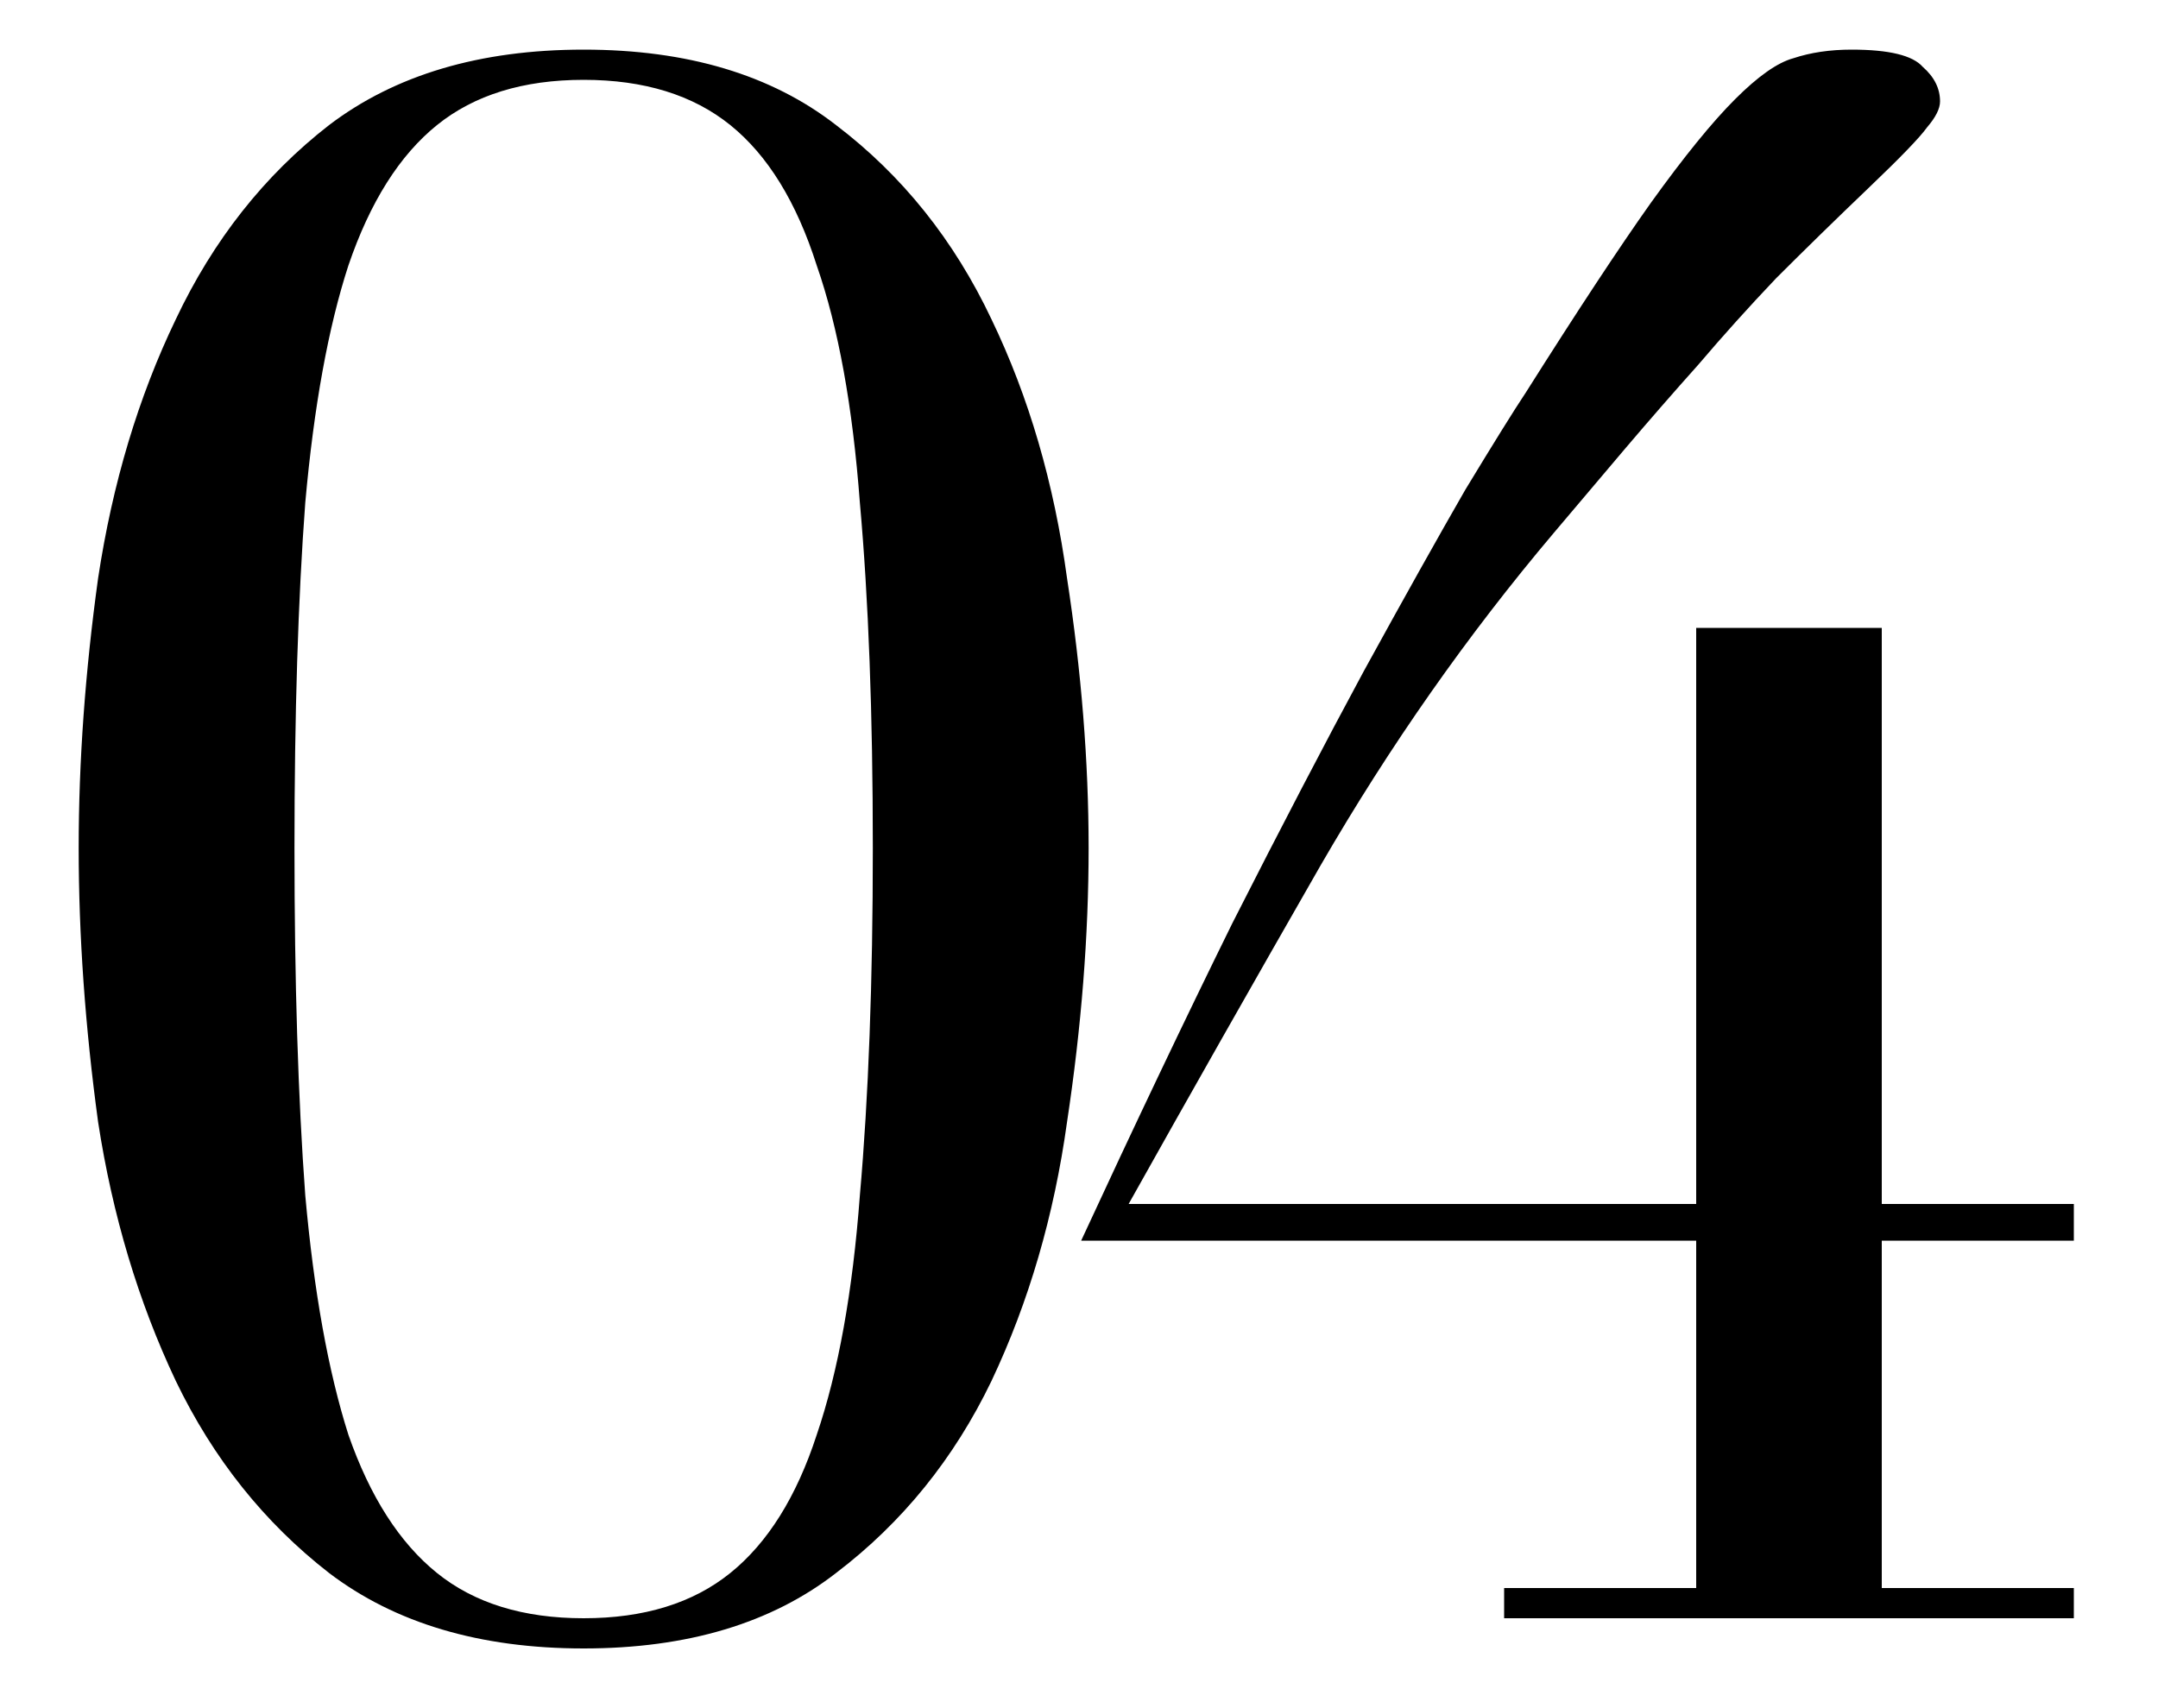 <svg width="24" height="19" viewBox="0 0 24 19" fill="none" xmlns="http://www.w3.org/2000/svg">
<path d="M3.275 9.432C3.275 10.92 3.315 12.208 3.395 13.296C3.491 14.368 3.651 15.256 3.875 15.96C4.115 16.648 4.443 17.16 4.859 17.496C5.275 17.832 5.819 18 6.491 18C7.163 18 7.707 17.832 8.123 17.496C8.539 17.16 8.859 16.648 9.083 15.96C9.323 15.256 9.483 14.368 9.563 13.296C9.659 12.208 9.707 10.92 9.707 9.432C9.707 7.944 9.659 6.664 9.563 5.592C9.483 4.52 9.323 3.64 9.083 2.952C8.859 2.248 8.539 1.728 8.123 1.392C7.707 1.056 7.163 0.888 6.491 0.888C5.819 0.888 5.275 1.056 4.859 1.392C4.443 1.728 4.115 2.248 3.875 2.952C3.651 3.64 3.491 4.52 3.395 5.592C3.315 6.664 3.275 7.944 3.275 9.432ZM0.875 9.432C0.875 8.472 0.947 7.472 1.091 6.432C1.251 5.376 1.539 4.416 1.955 3.552C2.371 2.672 2.939 1.952 3.659 1.392C4.395 0.832 5.339 0.552 6.491 0.552C7.643 0.552 8.579 0.832 9.299 1.392C10.035 1.952 10.611 2.672 11.027 3.552C11.443 4.416 11.723 5.376 11.867 6.432C12.027 7.472 12.107 8.472 12.107 9.432C12.107 10.408 12.027 11.424 11.867 12.48C11.723 13.52 11.443 14.48 11.027 15.36C10.611 16.224 10.035 16.936 9.299 17.496C8.579 18.056 7.643 18.336 6.491 18.336C5.339 18.336 4.395 18.056 3.659 17.496C2.939 16.936 2.371 16.224 1.955 15.36C1.539 14.48 1.251 13.52 1.091 12.48C0.947 11.424 0.875 10.408 0.875 9.432ZM16.728 17.664H18.864V13.8H12.024C12.616 12.52 13.176 11.344 13.704 10.272C14.248 9.2 14.736 8.264 15.168 7.464C15.616 6.648 15.992 5.976 16.296 5.448C16.616 4.92 16.84 4.56 16.968 4.368C17.544 3.456 18.008 2.752 18.36 2.256C18.728 1.744 19.04 1.36 19.296 1.104C19.552 0.848 19.768 0.696 19.944 0.648C20.136 0.584 20.352 0.552 20.592 0.552C21.008 0.552 21.272 0.616 21.384 0.744C21.512 0.856 21.576 0.984 21.576 1.128C21.576 1.208 21.528 1.304 21.432 1.416C21.352 1.528 21.136 1.752 20.784 2.088C20.416 2.44 20.072 2.776 19.752 3.096C19.448 3.416 19.16 3.736 18.888 4.056C18.616 4.36 18.344 4.672 18.072 4.992C17.816 5.296 17.552 5.608 17.28 5.928C16.32 7.064 15.456 8.296 14.688 9.624C13.936 10.936 13.224 12.192 12.552 13.392H18.864V6.984H20.928V13.392H23.064V13.8H20.928V17.664H23.064V18H16.728V17.664Z" fill="black"/>
</svg>

